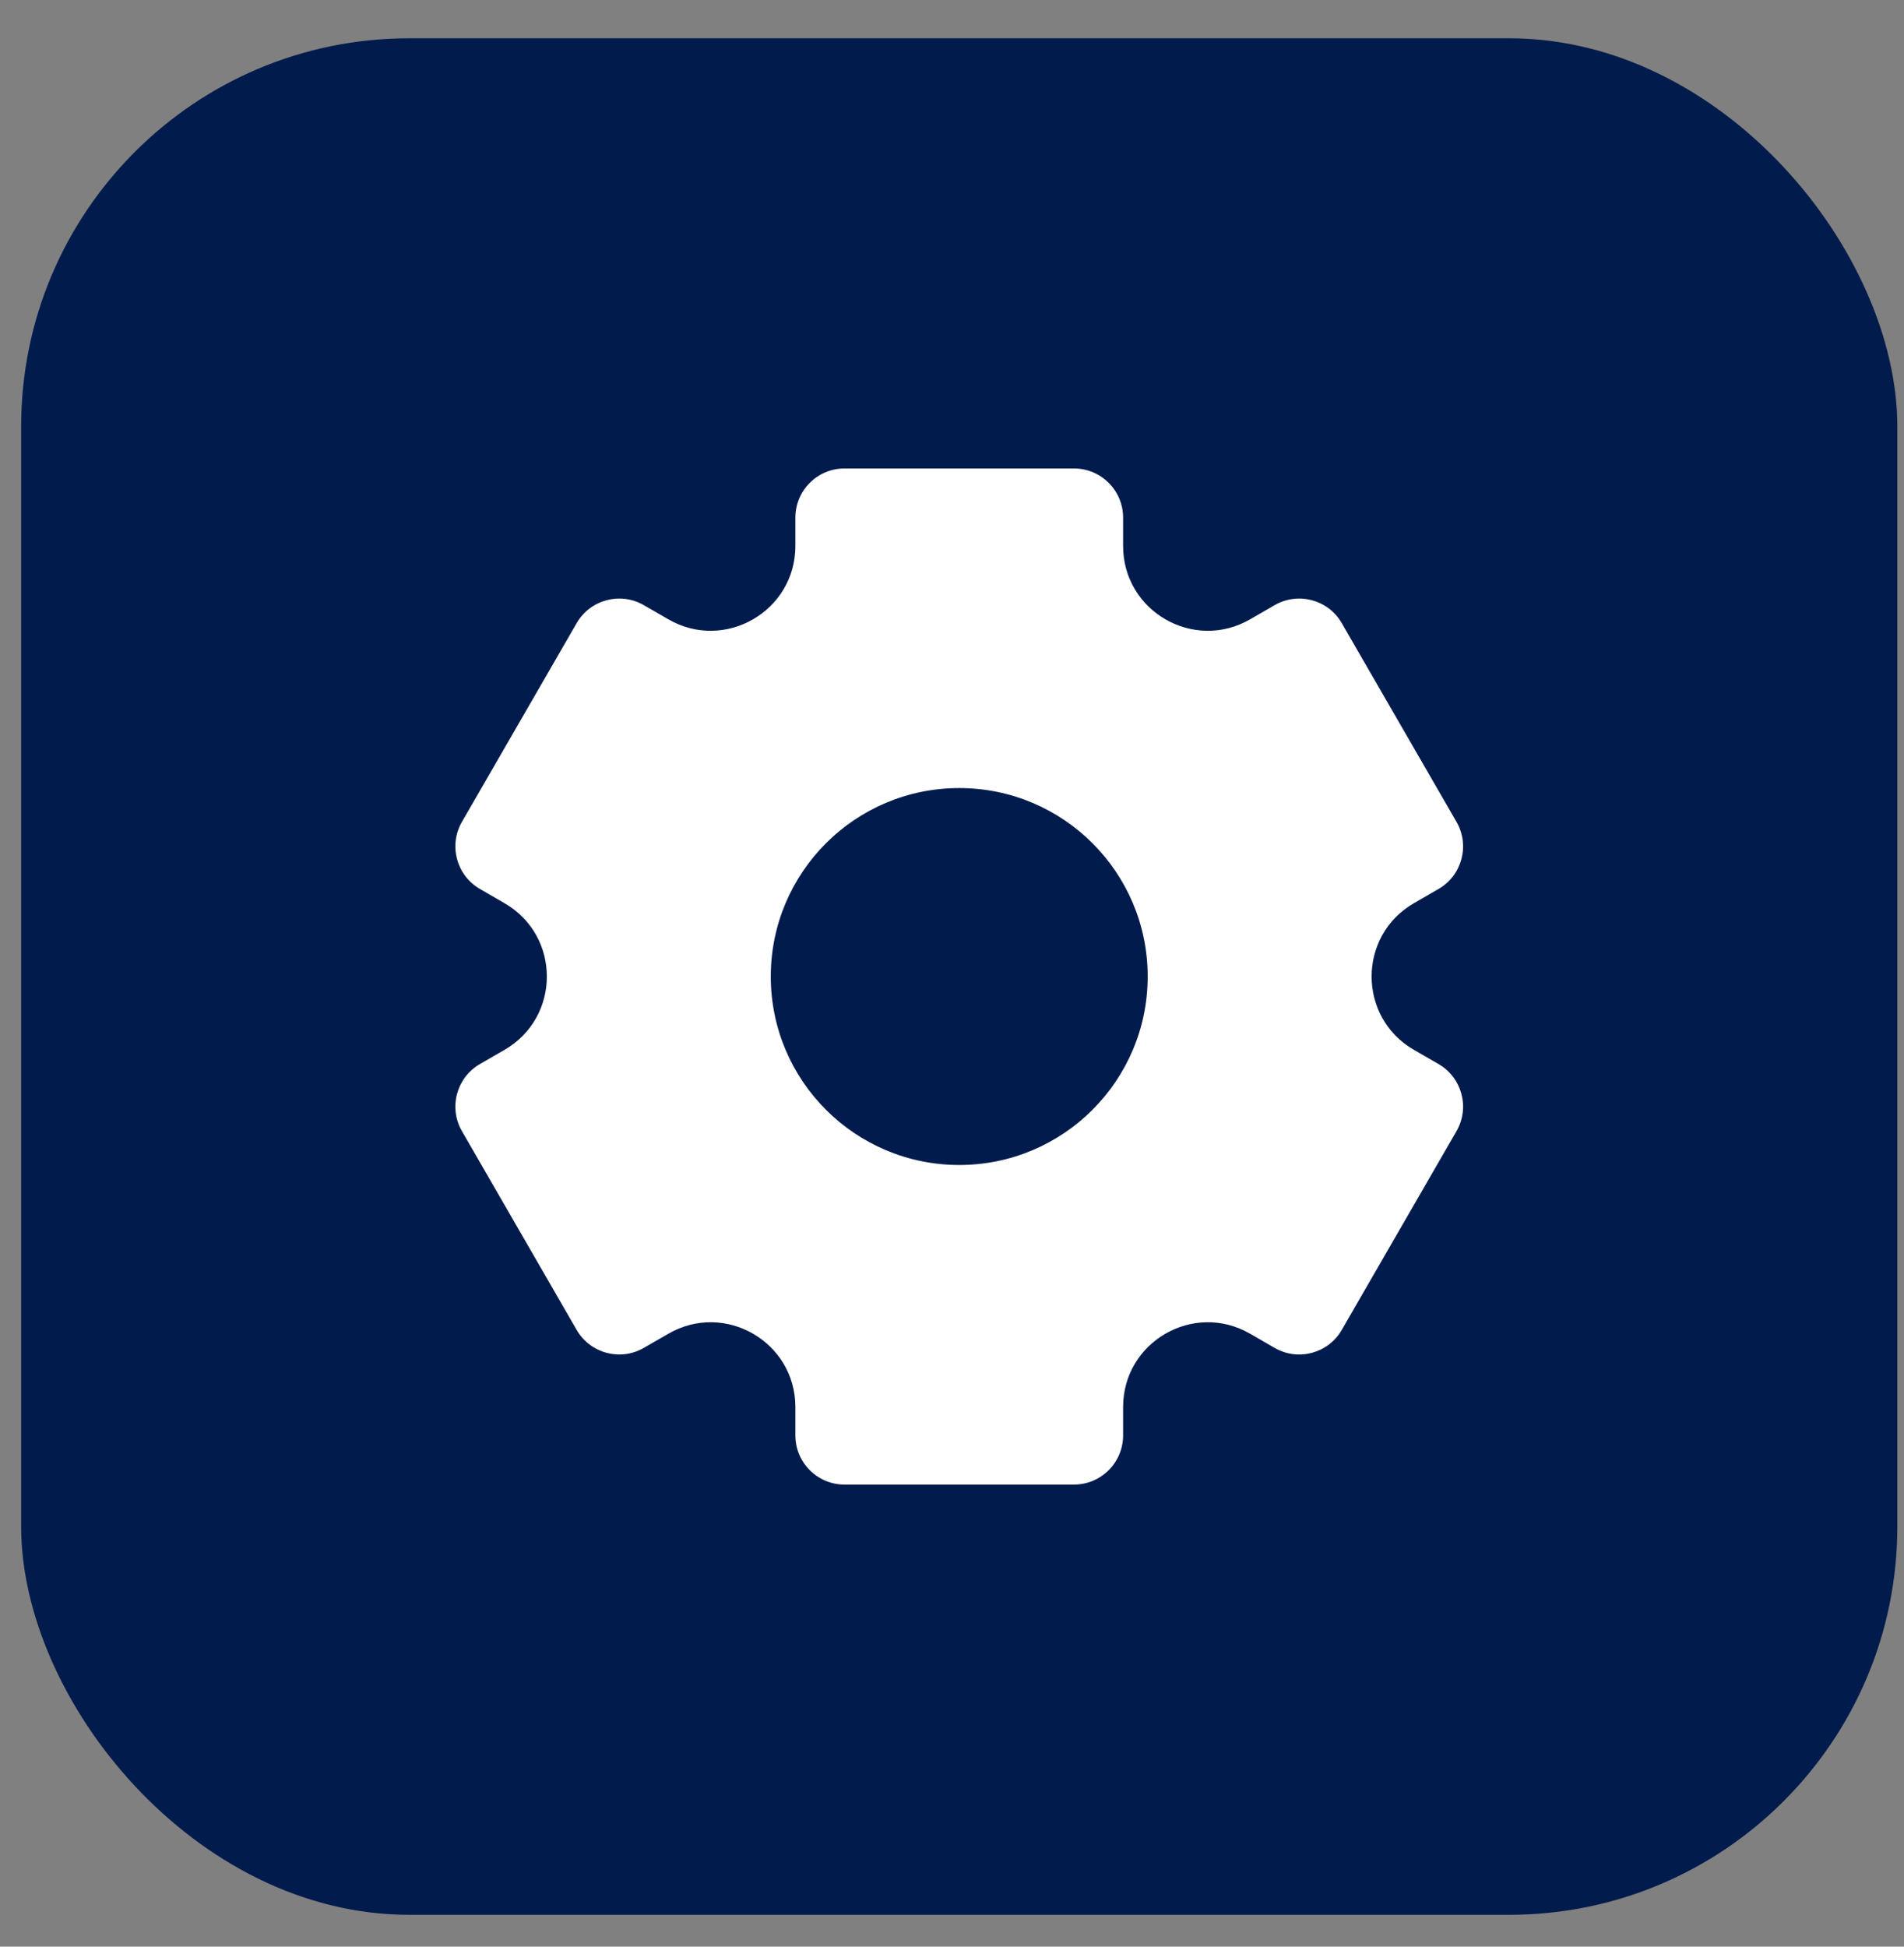 <svg width="45" height="46" viewBox="0 0 45 46" fill="none" xmlns="http://www.w3.org/2000/svg">
<rect x="0" y="0" width="45" height="46" fill="#808080" stroke="none"/>
<rect x="0.5" y="0.905" width="44.342" height="44.342" rx="9.17" fill="#001B4C"/>
<path d="M33.417 21.343L33.998 21.007C34.554 20.687 34.744 19.976 34.423 19.42L31.712 14.725C31.392 14.169 30.681 13.979 30.125 14.3L29.545 14.635C28.211 15.405 26.544 14.442 26.544 12.902V12.232C26.544 11.59 26.023 11.07 25.382 11.07H19.96C19.318 11.07 18.798 11.59 18.798 12.232V12.902C18.798 14.442 17.131 15.405 15.797 14.635L15.216 14.3C14.661 13.979 13.95 14.169 13.629 14.725L10.918 19.42C10.598 19.976 10.788 20.687 11.344 21.007L11.924 21.343C13.258 22.113 13.258 24.038 11.924 24.808L11.344 25.143C10.788 25.464 10.597 26.175 10.918 26.73L13.629 31.426C13.95 31.981 14.661 32.172 15.216 31.851L15.797 31.516C17.131 30.746 18.798 31.708 18.798 33.248V33.919C18.798 34.561 19.318 35.081 19.96 35.081H25.382C26.023 35.081 26.544 34.561 26.544 33.919V33.248C26.544 31.708 28.211 30.746 29.545 31.516L30.125 31.851C30.681 32.172 31.392 31.982 31.712 31.426L34.423 26.73C34.744 26.175 34.554 25.464 33.998 25.143L33.417 24.808C32.084 24.038 32.084 22.113 33.417 21.343ZM22.671 27.529C20.211 27.529 18.217 25.535 18.217 23.075C18.217 20.616 20.211 18.622 22.671 18.622C25.131 18.622 27.125 20.616 27.125 23.075C27.125 25.535 25.131 27.529 22.671 27.529Z" fill="white"/>
</svg>
